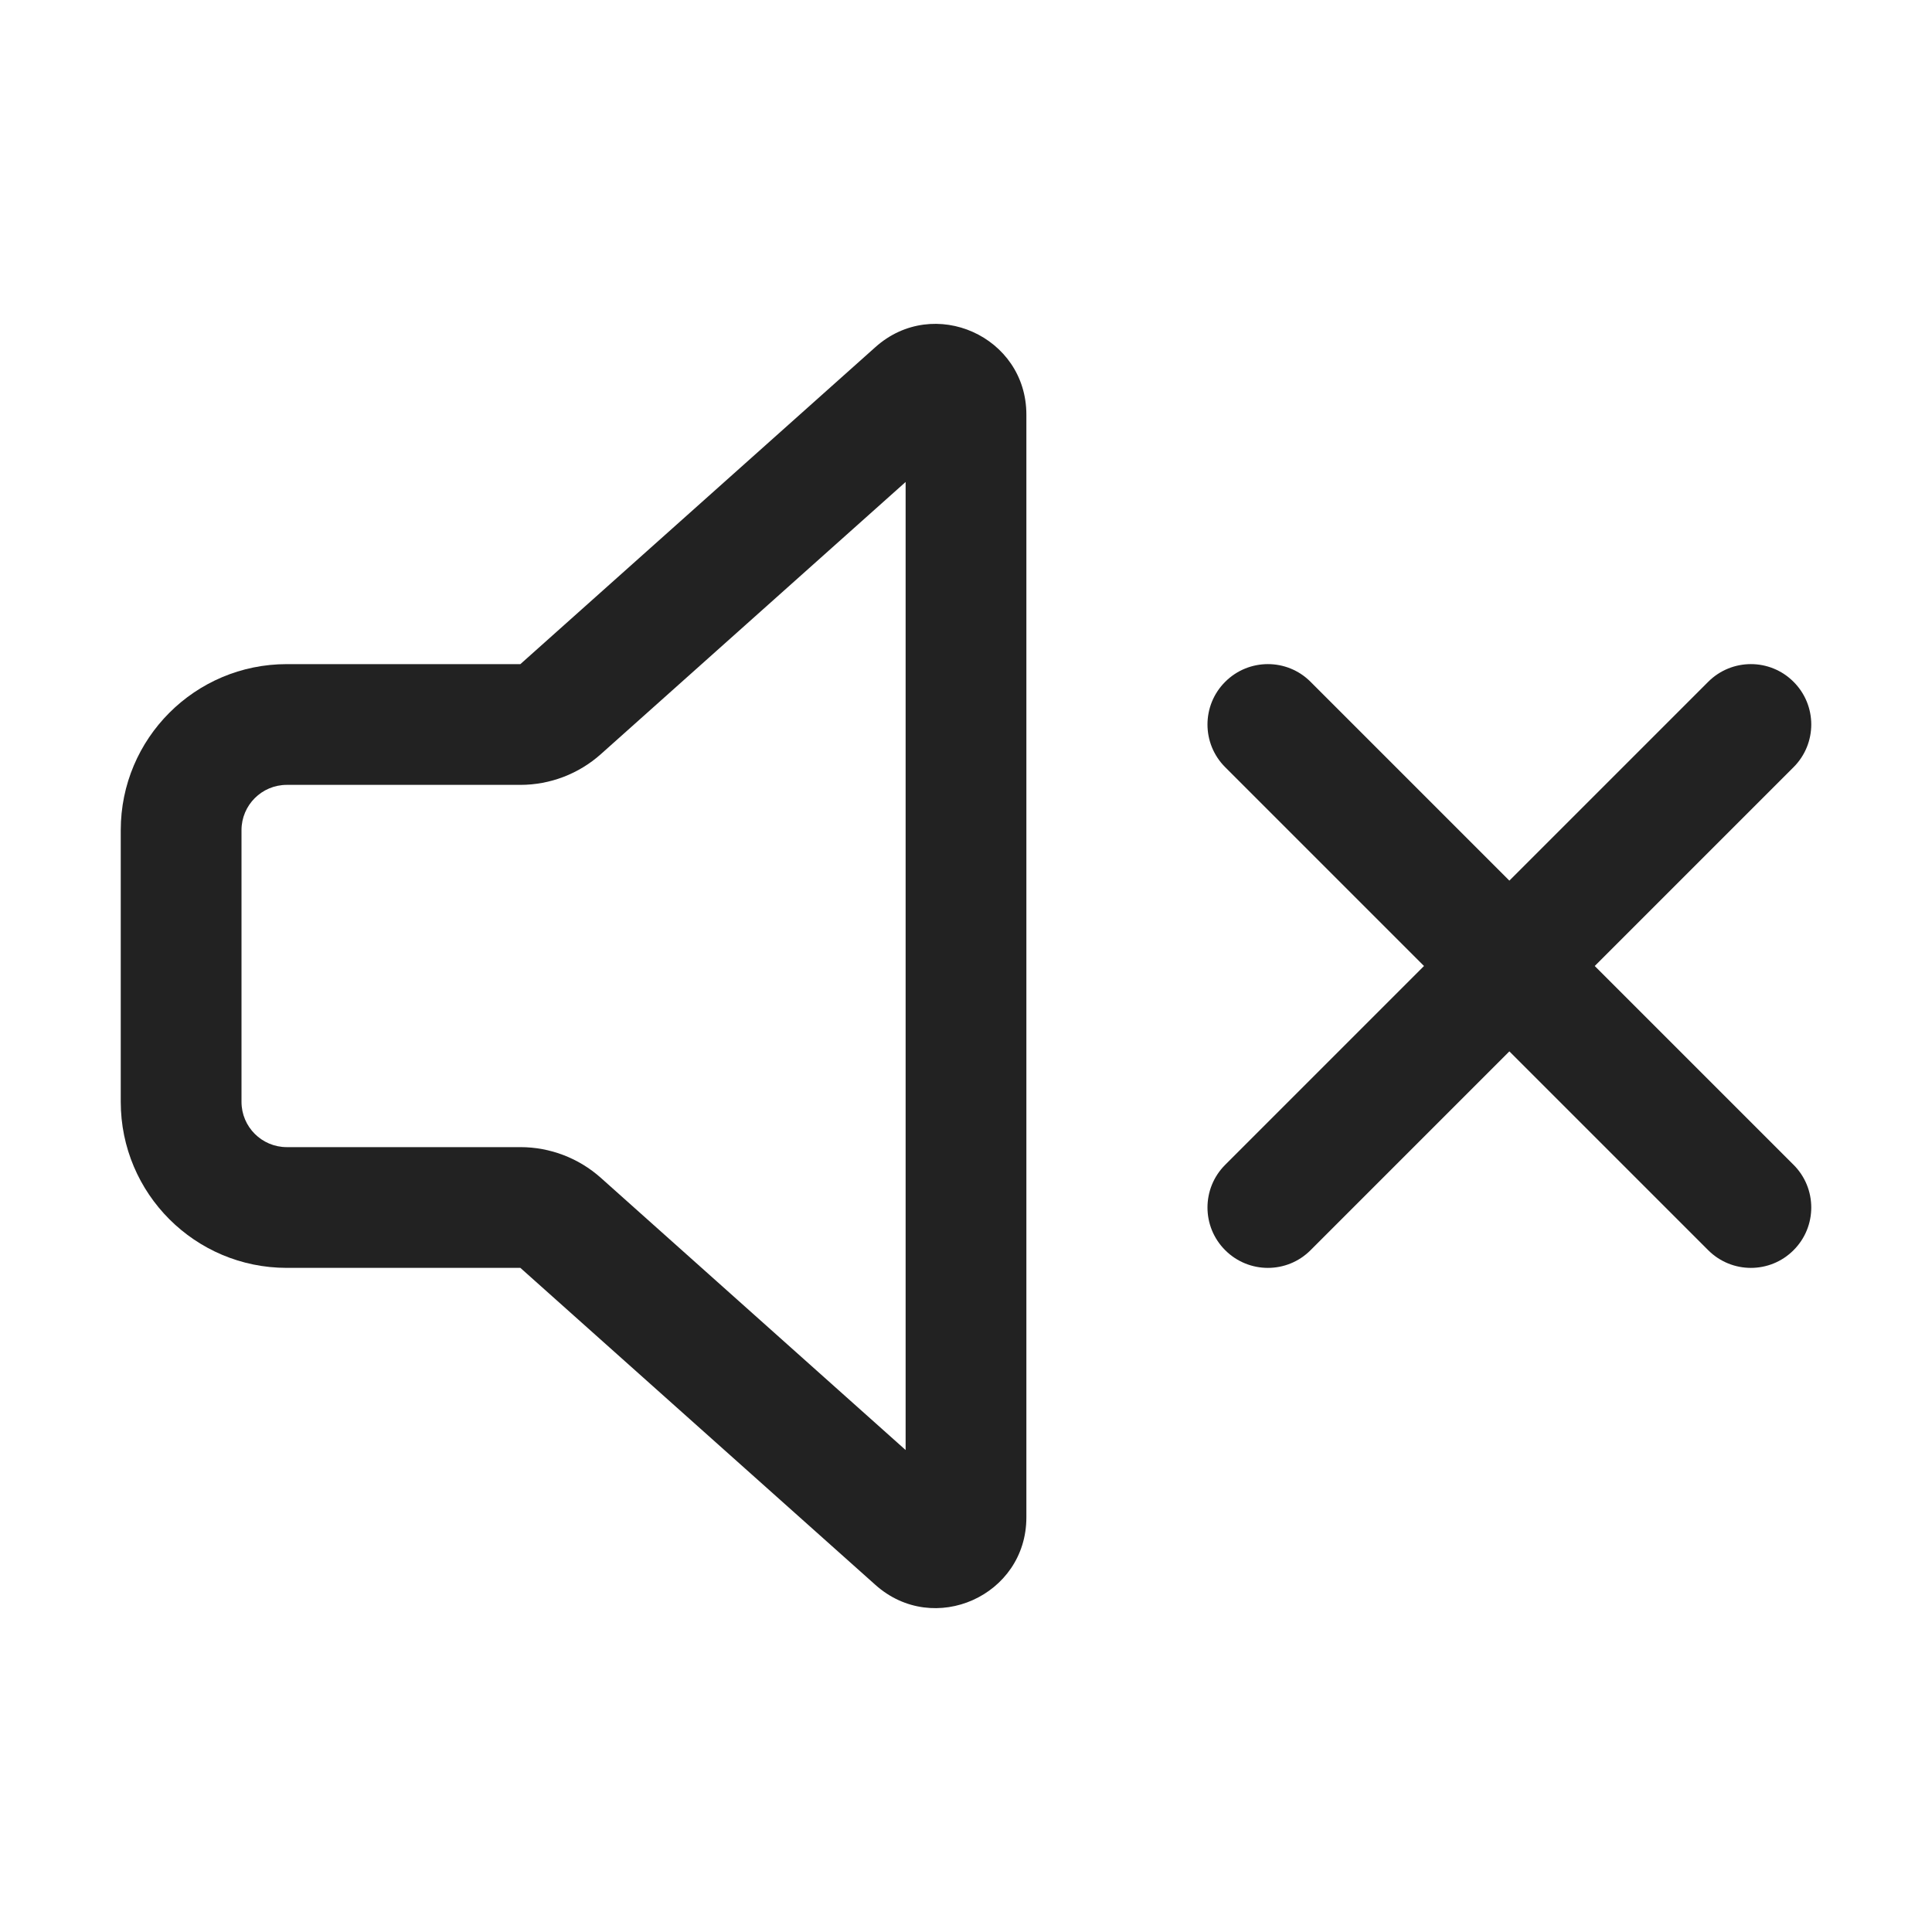 <svg width="32" height="32" viewBox="0 0 32 32" fill="none" xmlns="http://www.w3.org/2000/svg">
<path fill-rule="evenodd" clip-rule="evenodd" d="M14.501 5.748C15.468 4.885 17 5.571 17 6.867V25.133C17 26.429 15.468 27.115 14.501 26.252L8.619 21H4.75C3.231 21 2 19.769 2 18.25V13.75C2 12.231 3.231 11 4.75 11H8.619L14.501 5.748ZM15 7.983L9.951 12.492C9.584 12.819 9.11 13 8.619 13H4.75C4.336 13 4 13.336 4 13.75V18.25C4 18.664 4.336 19 4.75 19H8.619C9.11 19 9.584 19.181 9.951 19.508L15 24.017V7.983Z" fill="#222222"/>
<path d="M20.293 20.707C19.902 20.317 19.902 19.683 20.293 19.293L23.586 16L20.293 12.707C19.902 12.317 19.902 11.683 20.293 11.293C20.684 10.902 21.317 10.902 21.707 11.293L25 14.586L28.293 11.293C28.684 10.902 29.317 10.902 29.707 11.293C30.098 11.683 30.098 12.316 29.707 12.707L26.414 16L29.707 19.293C30.098 19.683 30.098 20.317 29.707 20.707C29.317 21.098 28.684 21.098 28.293 20.707L25 17.414L21.707 20.707C21.317 21.098 20.684 21.098 20.293 20.707Z" fill="#222222"/>
</svg>

